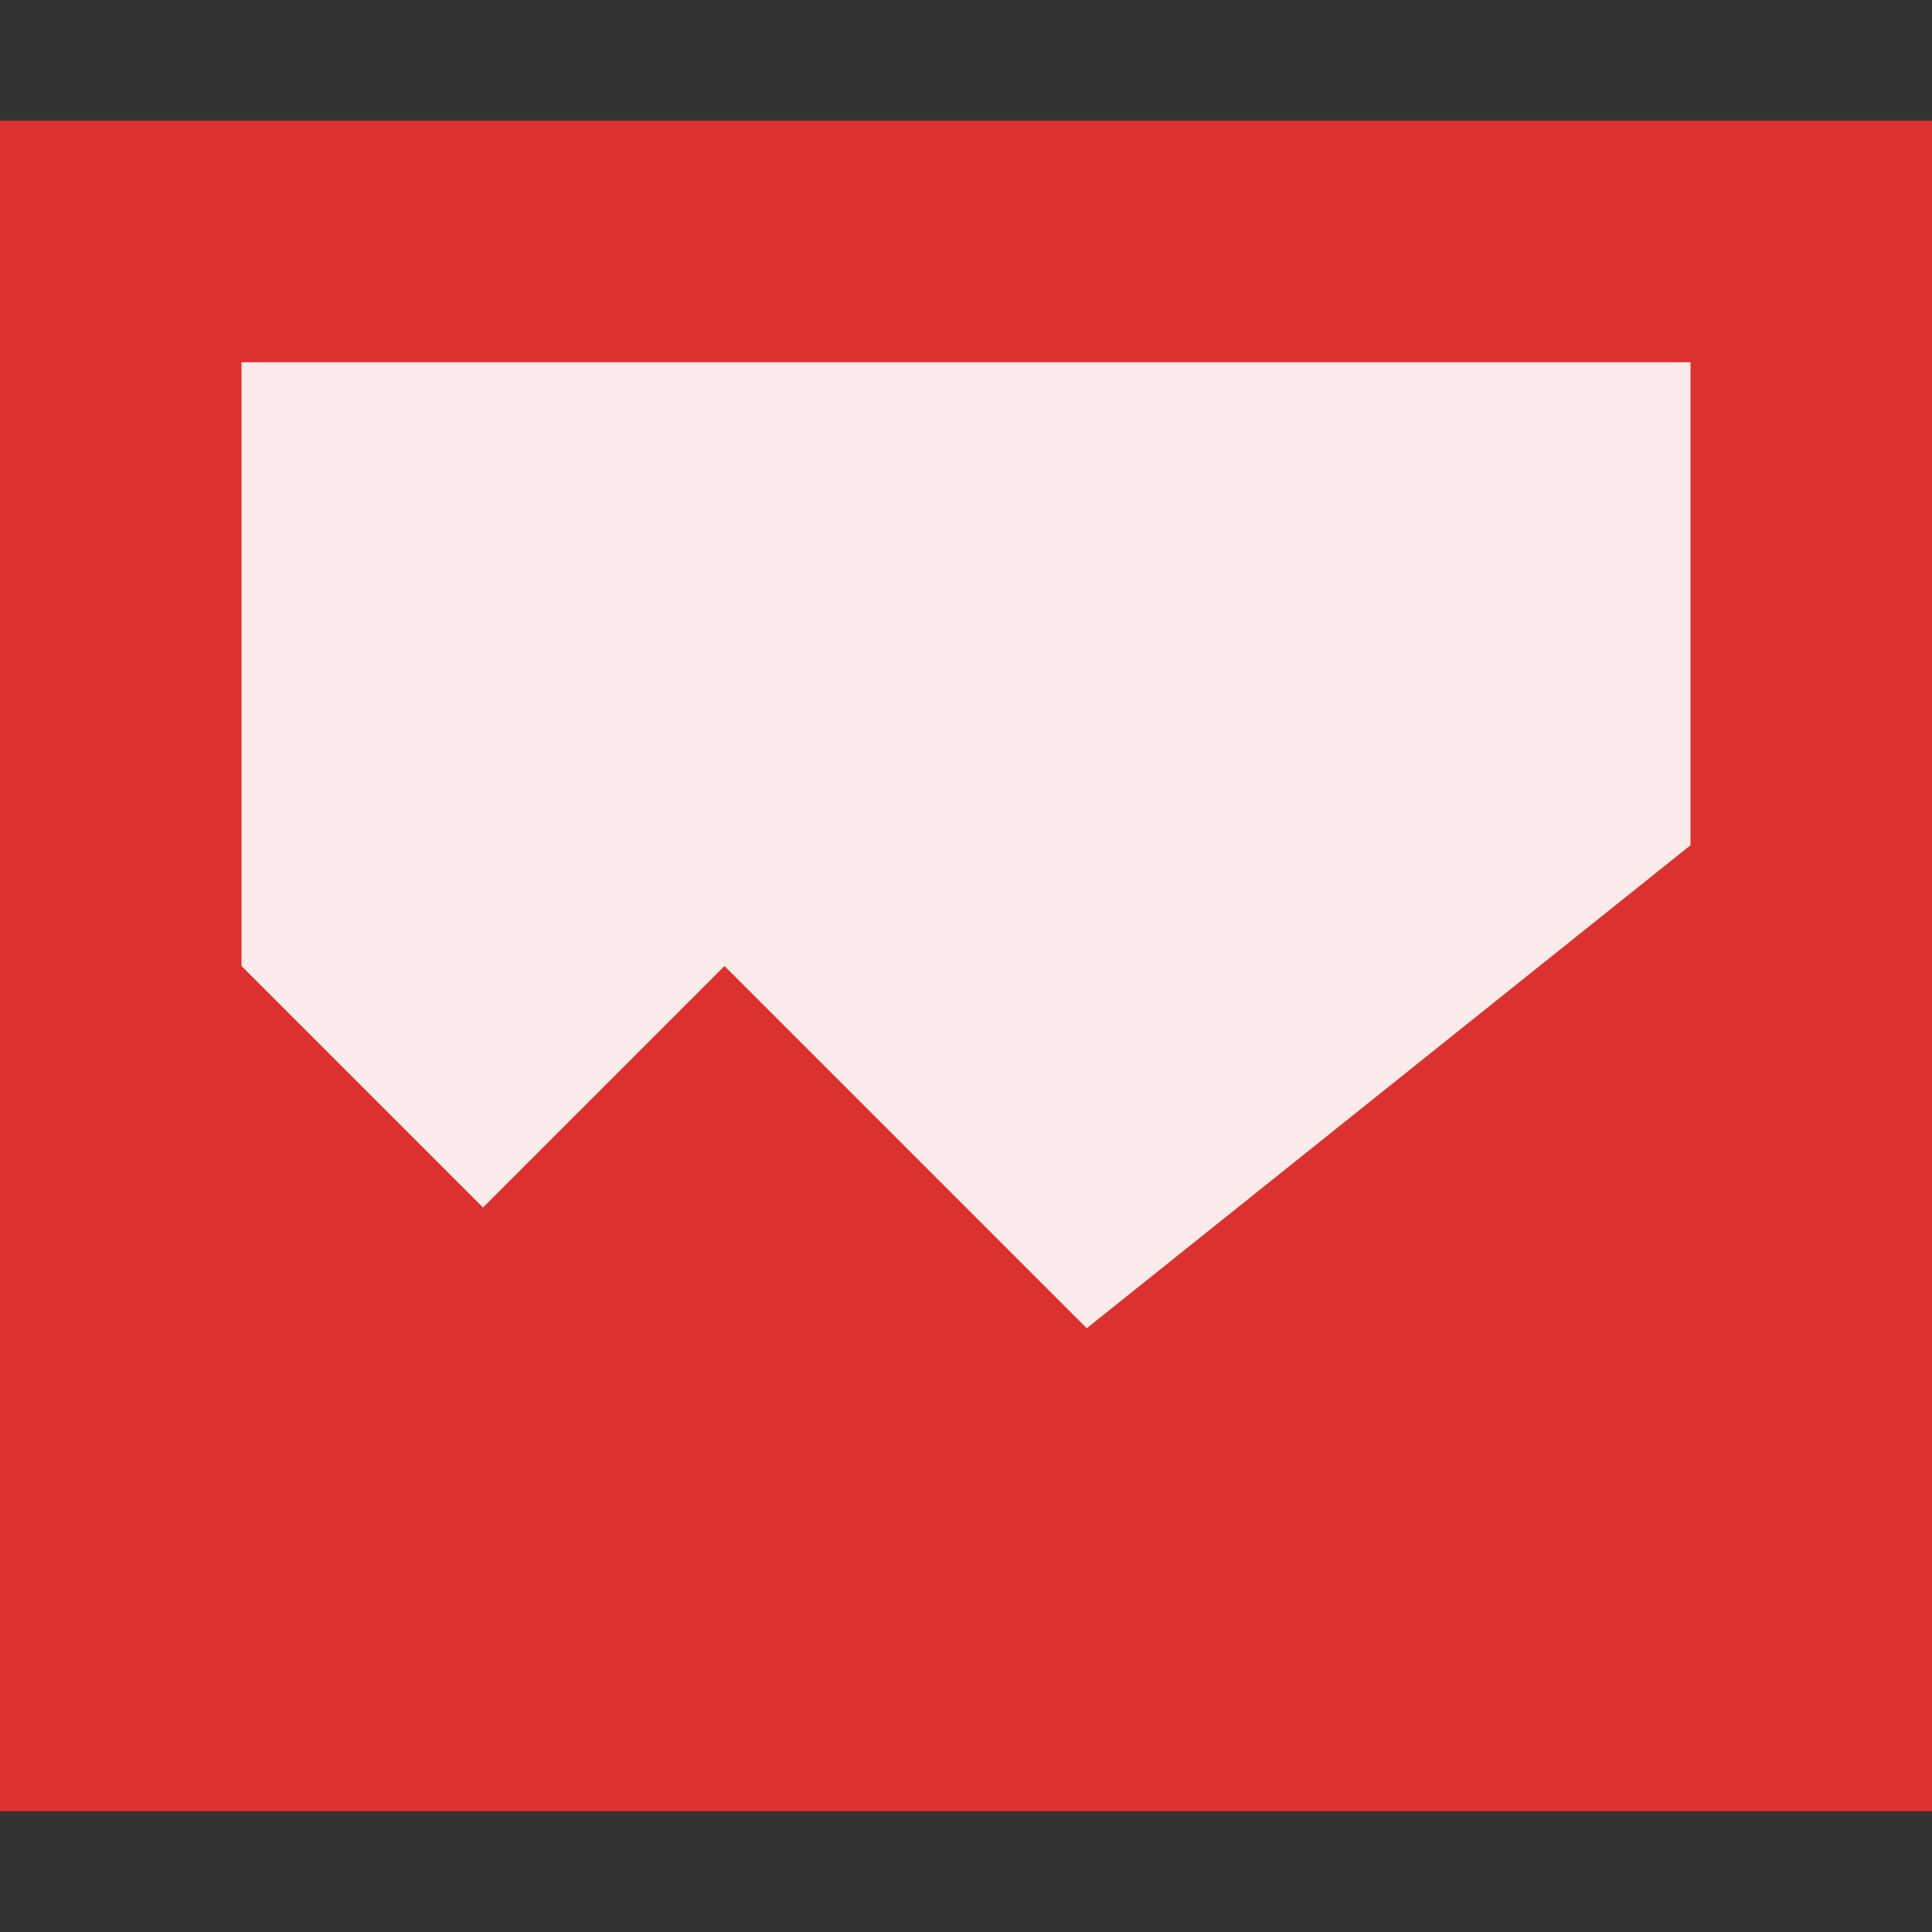 <svg xmlns="http://www.w3.org/2000/svg" viewBox="0 0 64 64">
 <rect x="0" y="0" width="64" height="64" fill="#333333" stroke="none"/>
 <path d="m 64 60 -64 0 0 -56 64 0" style="fill:#dc322f"/>
 <path d="m 36 44 20 -16 0 -16 -48 0 0 20 l 8 8 8 -8 z" style="fill:#fff;fill-opacity:0.902"/>
</svg>
